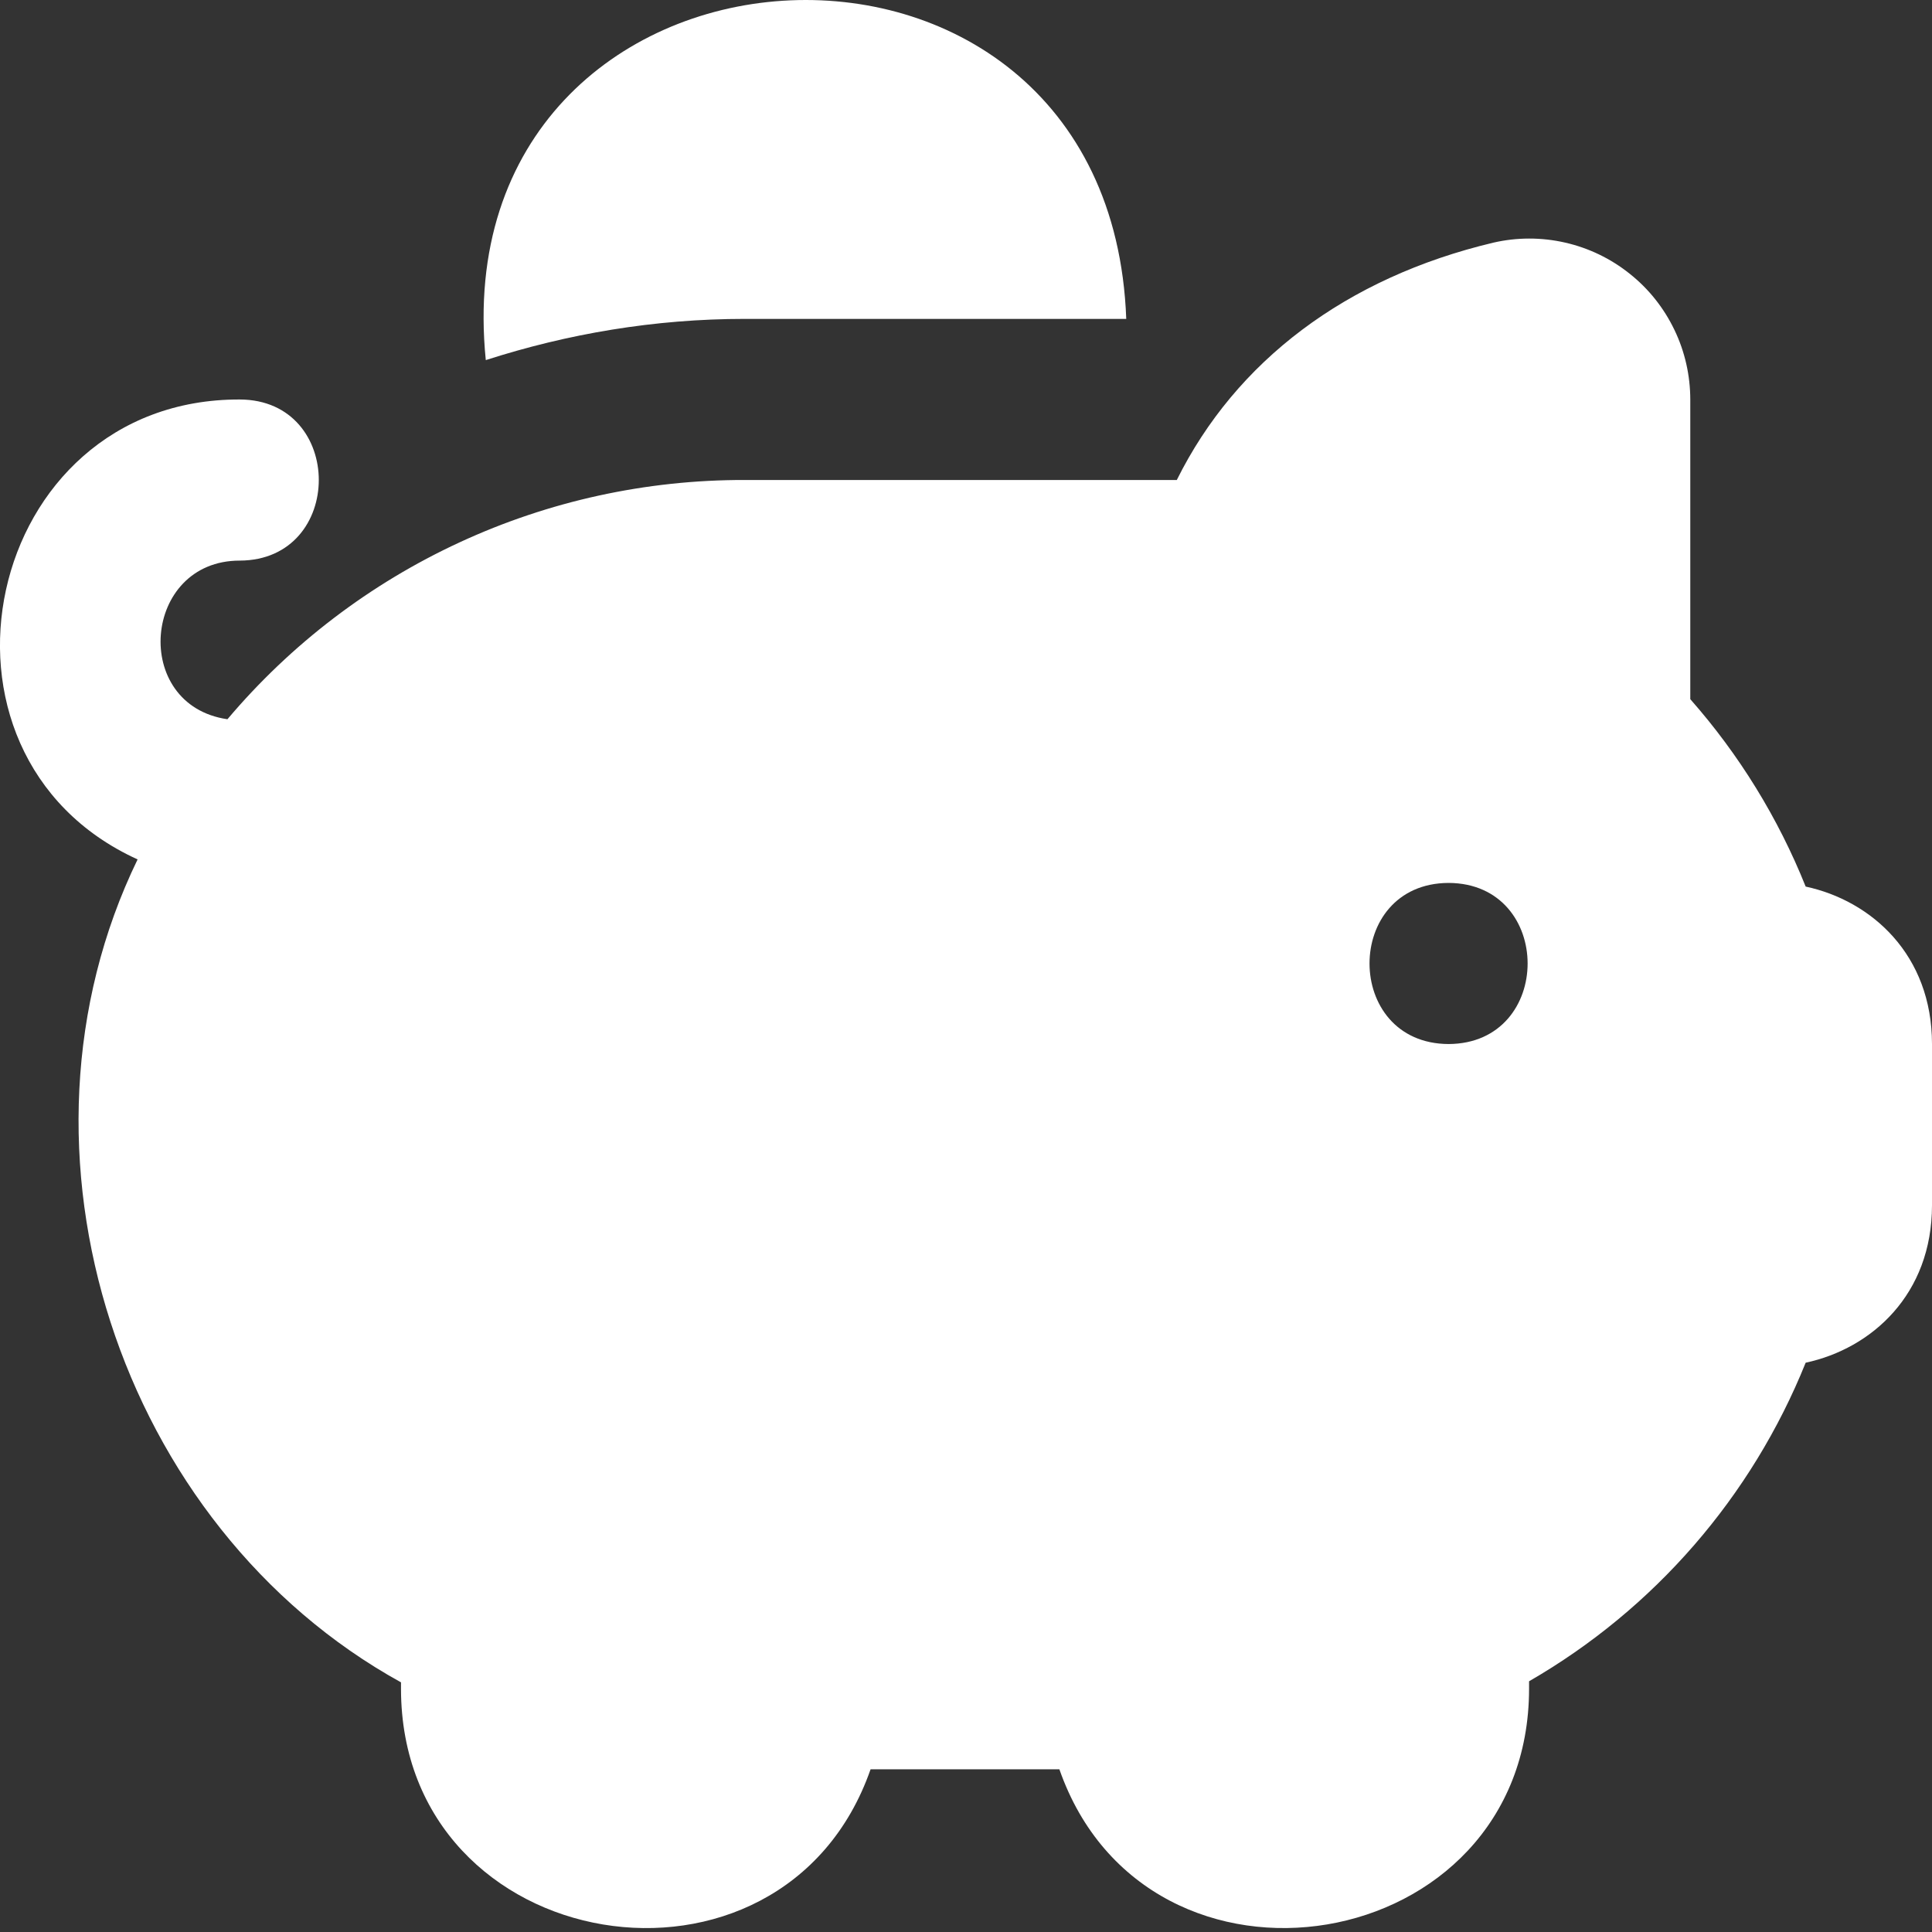 <?xml version="1.0" encoding="UTF-8"?> <svg xmlns="http://www.w3.org/2000/svg" width="18" height="18" viewBox="0 0 18 18" fill="none"><rect x="0" y="0" width="18" height="18" fill="#333333" stroke="none"/><g clip-path="url(#clip0_1_669)"><path d="M16.823 8.26C16.567 7.621 16.203 7.03 15.748 6.514V3.725C15.748 3.499 15.698 3.276 15.6 3.073C15.502 2.869 15.36 2.69 15.183 2.55C15.007 2.409 14.801 2.31 14.581 2.26C14.361 2.21 14.132 2.21 13.912 2.261C12.542 2.587 11.514 3.364 10.964 4.472H6.938C6.021 4.47 5.114 4.668 4.282 5.053C3.449 5.438 2.711 6 2.119 6.701C1.218 6.57 1.327 5.222 2.234 5.223C3.215 5.219 3.216 3.725 2.234 3.722C-0.157 3.714 -0.866 7.029 1.282 8.007C-0.038 10.725 1.11 14.225 3.736 15.674V15.733C3.737 18.249 7.294 18.825 8.111 16.484H9.87C10.688 18.826 14.245 18.247 14.246 15.733V15.664C15.413 14.991 16.32 13.945 16.823 12.696C17.439 12.564 18 12.059 18 11.229V9.727C18 8.897 17.438 8.392 16.823 8.26ZM13.496 9.727C12.514 9.723 12.514 8.23 13.496 8.226C14.478 8.23 14.478 9.723 13.496 9.727ZM4.526 3.355C4.104 -0.842 10.337 -1.248 10.493 2.971H6.939C6.097 2.971 5.287 3.11 4.526 3.355Z" fill="white"></path></g><defs><clipPath id="clip0_1_669"><rect width="18" height="18" fill="white"></rect></clipPath></defs></svg> 